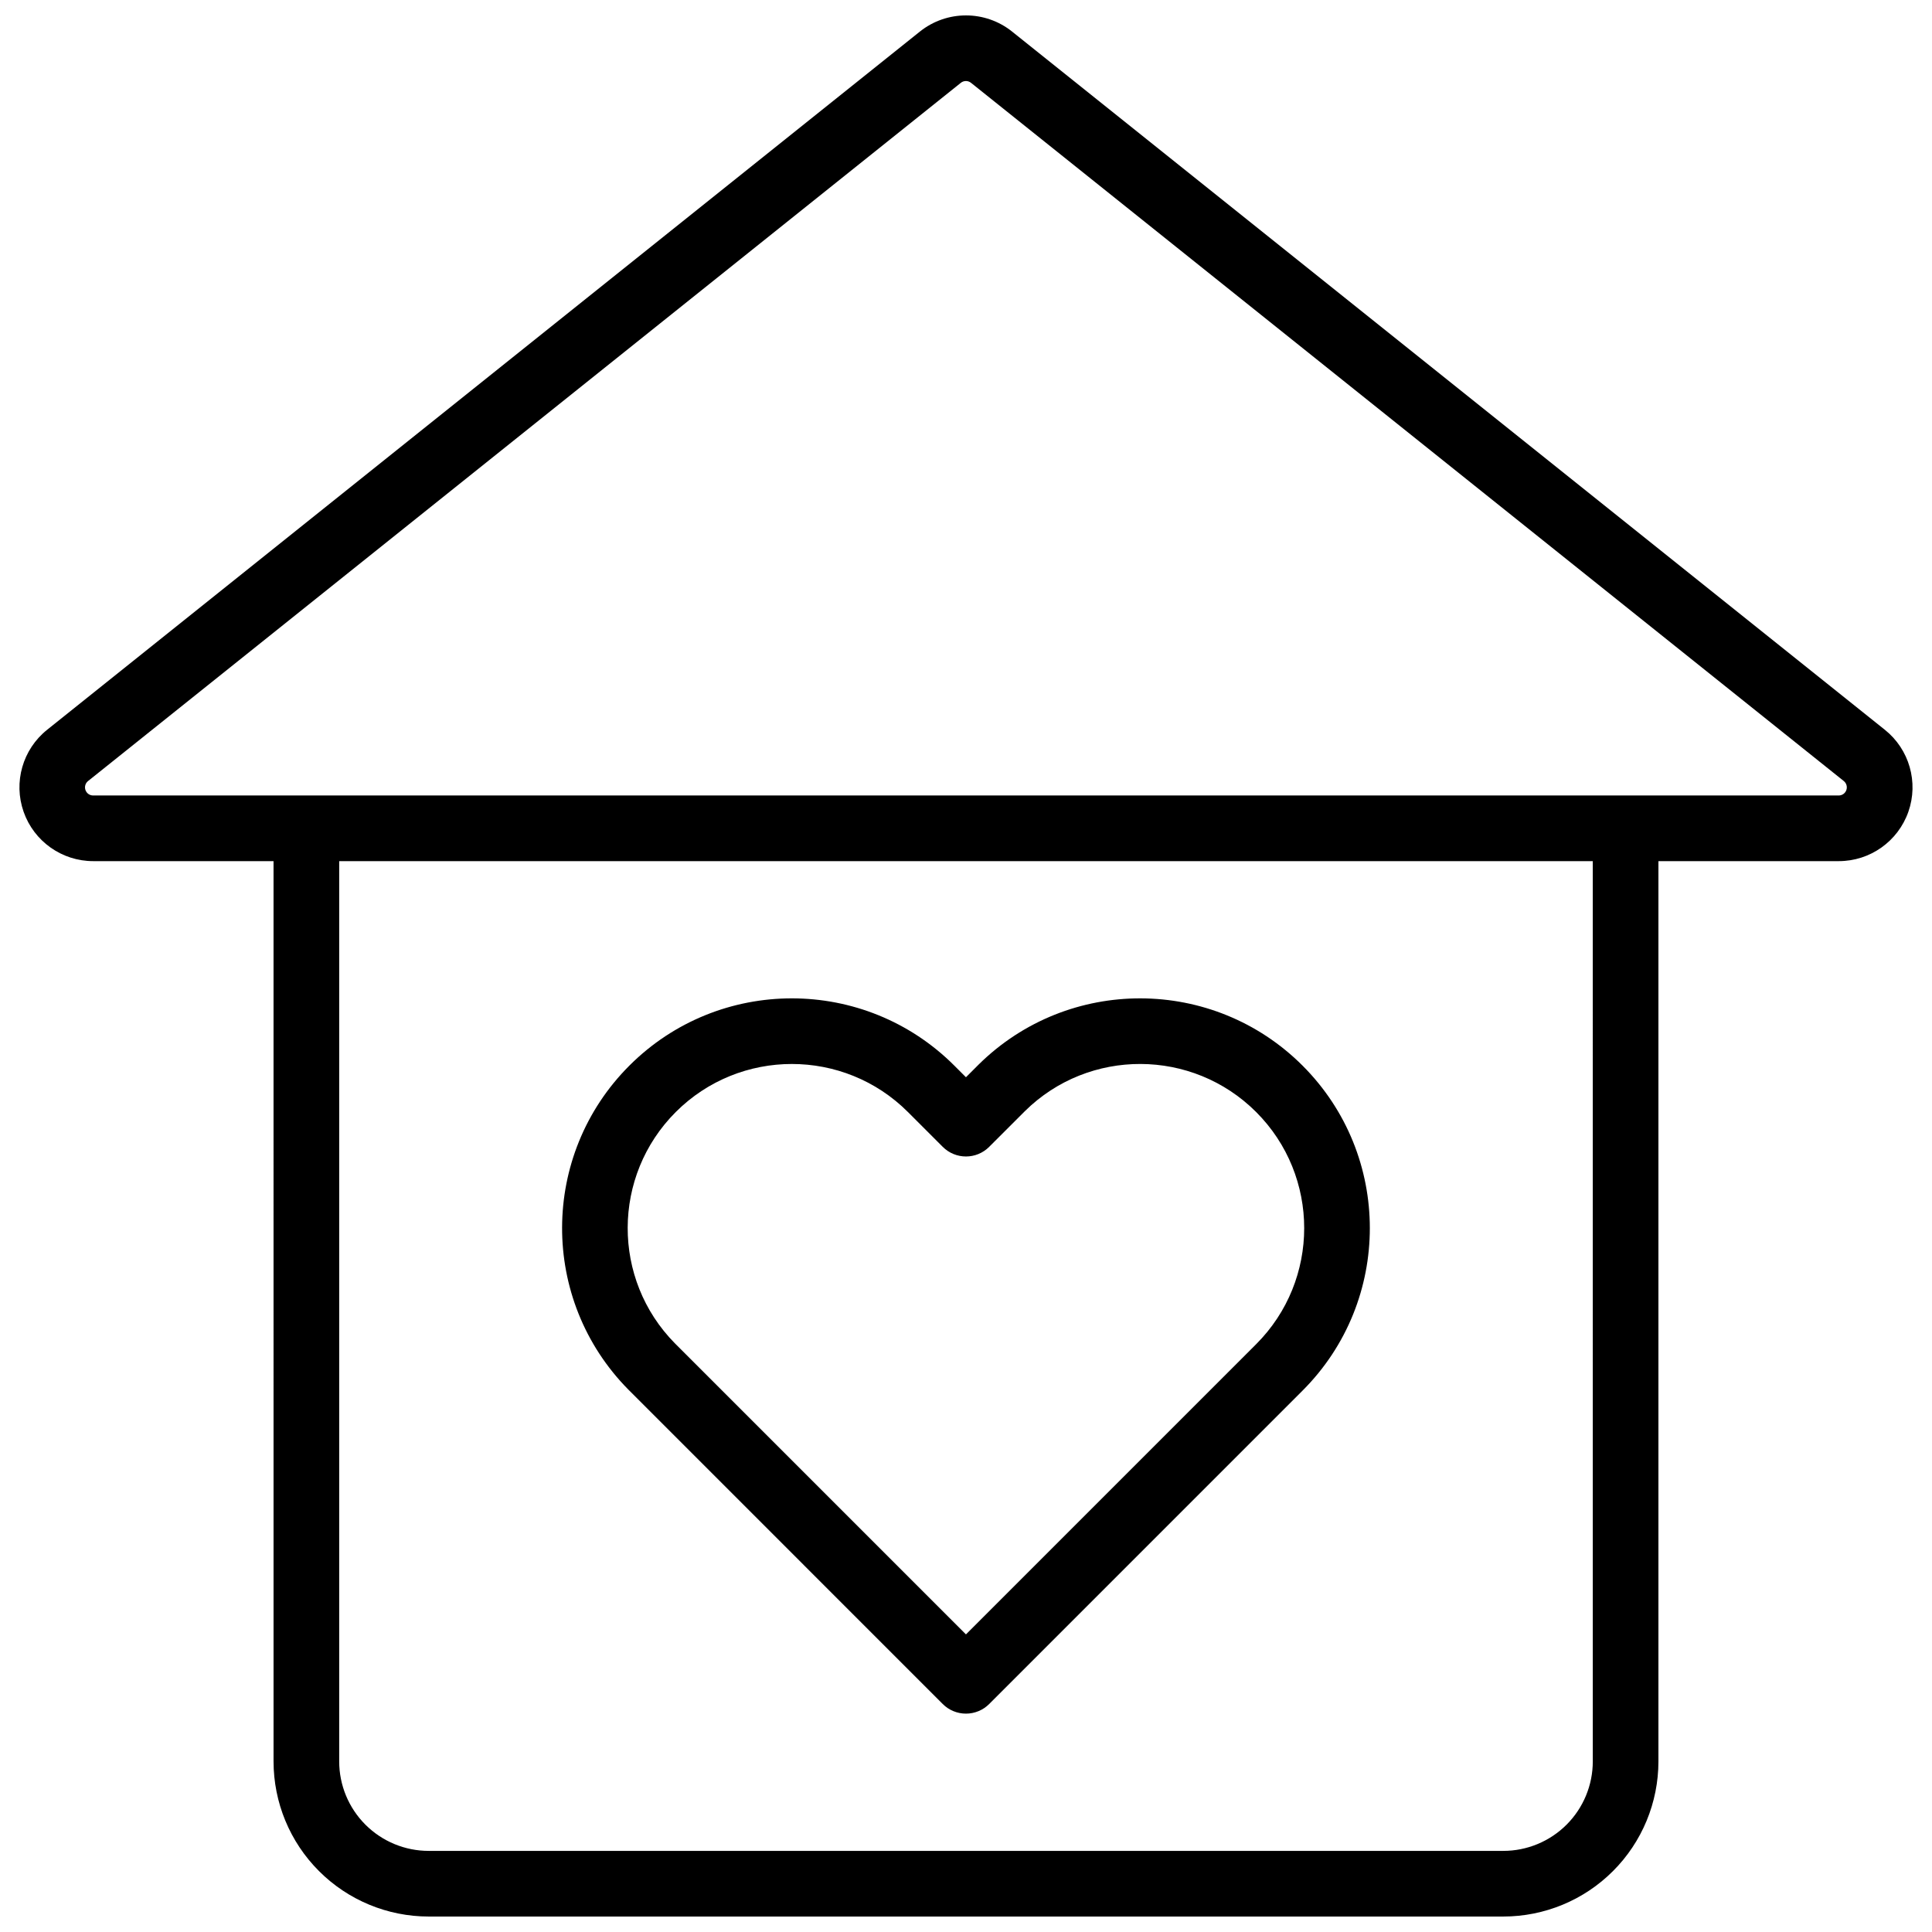 <?xml version="1.0" encoding="UTF-8"?>
<!-- Uploaded to: ICON Repo, www.svgrepo.com, Generator: ICON Repo Mixer Tools -->
<svg width="800px" height="800px" version="1.1" viewBox="144 144 512 512" xmlns="http://www.w3.org/2000/svg">
 <defs>
  <clipPath id="a">
   <path d="m149 148.09h502v503.81h-502z"/>
  </clipPath>
 </defs>
 <g clip-path="url(#a)">
  <path d="m216.49 372.21h-47.793c-8.297 0-15.691-5.246-18.438-13.074-2.75-7.836-0.254-16.551 6.227-21.734l231.3-185.04c7.141-5.703 17.281-5.703 24.422 0 32.598 26.086 174.07 139.26 231.3 185.04 6.481 5.184 8.977 13.898 6.227 21.734-2.75 7.828-10.141 13.074-18.438 13.074h-47.797v238.57c0 10.906-4.328 21.371-12.043 29.078-7.707 7.715-18.172 12.043-29.07 12.043h-284.78c-10.898 0-21.359-4.328-29.066-12.043-7.715-7.707-12.047-18.172-12.047-29.078zm349.61 0h-332.21v238.57c0 6.297 2.496 12.324 6.949 16.777 4.445 4.445 10.48 6.949 16.77 6.949h284.78c6.289 0 12.324-2.504 16.77-6.949 4.453-4.453 6.949-10.48 6.949-16.777zm-166.11 57.273 3.356-3.359c23.789-23.492 62.172-23.395 85.848 0.281 23.77 23.77 23.77 62.359 0 86.121l-83.055 83.062c-1.625 1.629-3.844 2.543-6.148 2.543-2.305 0-4.523-0.914-6.148-2.543 0 0-83.301-83.297-83.332-83.34-23.492-23.789-23.398-62.172 0.277-85.844 23.762-23.773 62.352-23.773 86.125 0zm0 147.65 76.902-76.906c16.98-16.977 16.98-44.551 0-61.527-16.906-16.906-44.332-16.977-61.281-0.234l-9.473 9.465c-3.391 3.398-8.898 3.398-12.297 0 0 0-9.23-9.23-9.23-9.23-16.977-16.977-44.547-16.977-61.527 0-16.918 16.918-16.977 44.332-0.234 61.293zm-231.3-222.32h462.59c0.91 0 1.723-0.574 2.023-1.438 0.305-0.867 0.027-1.824-0.684-2.391-57.215-45.777-198.69-158.95-231.3-185.04-0.785-0.625-1.898-0.625-2.68 0l-231.3 185.04c-0.715 0.566-0.992 1.523-0.688 2.391 0.305 0.863 1.113 1.438 2.027 1.438z" fill-rule="evenodd"/>
 </g>
</svg>